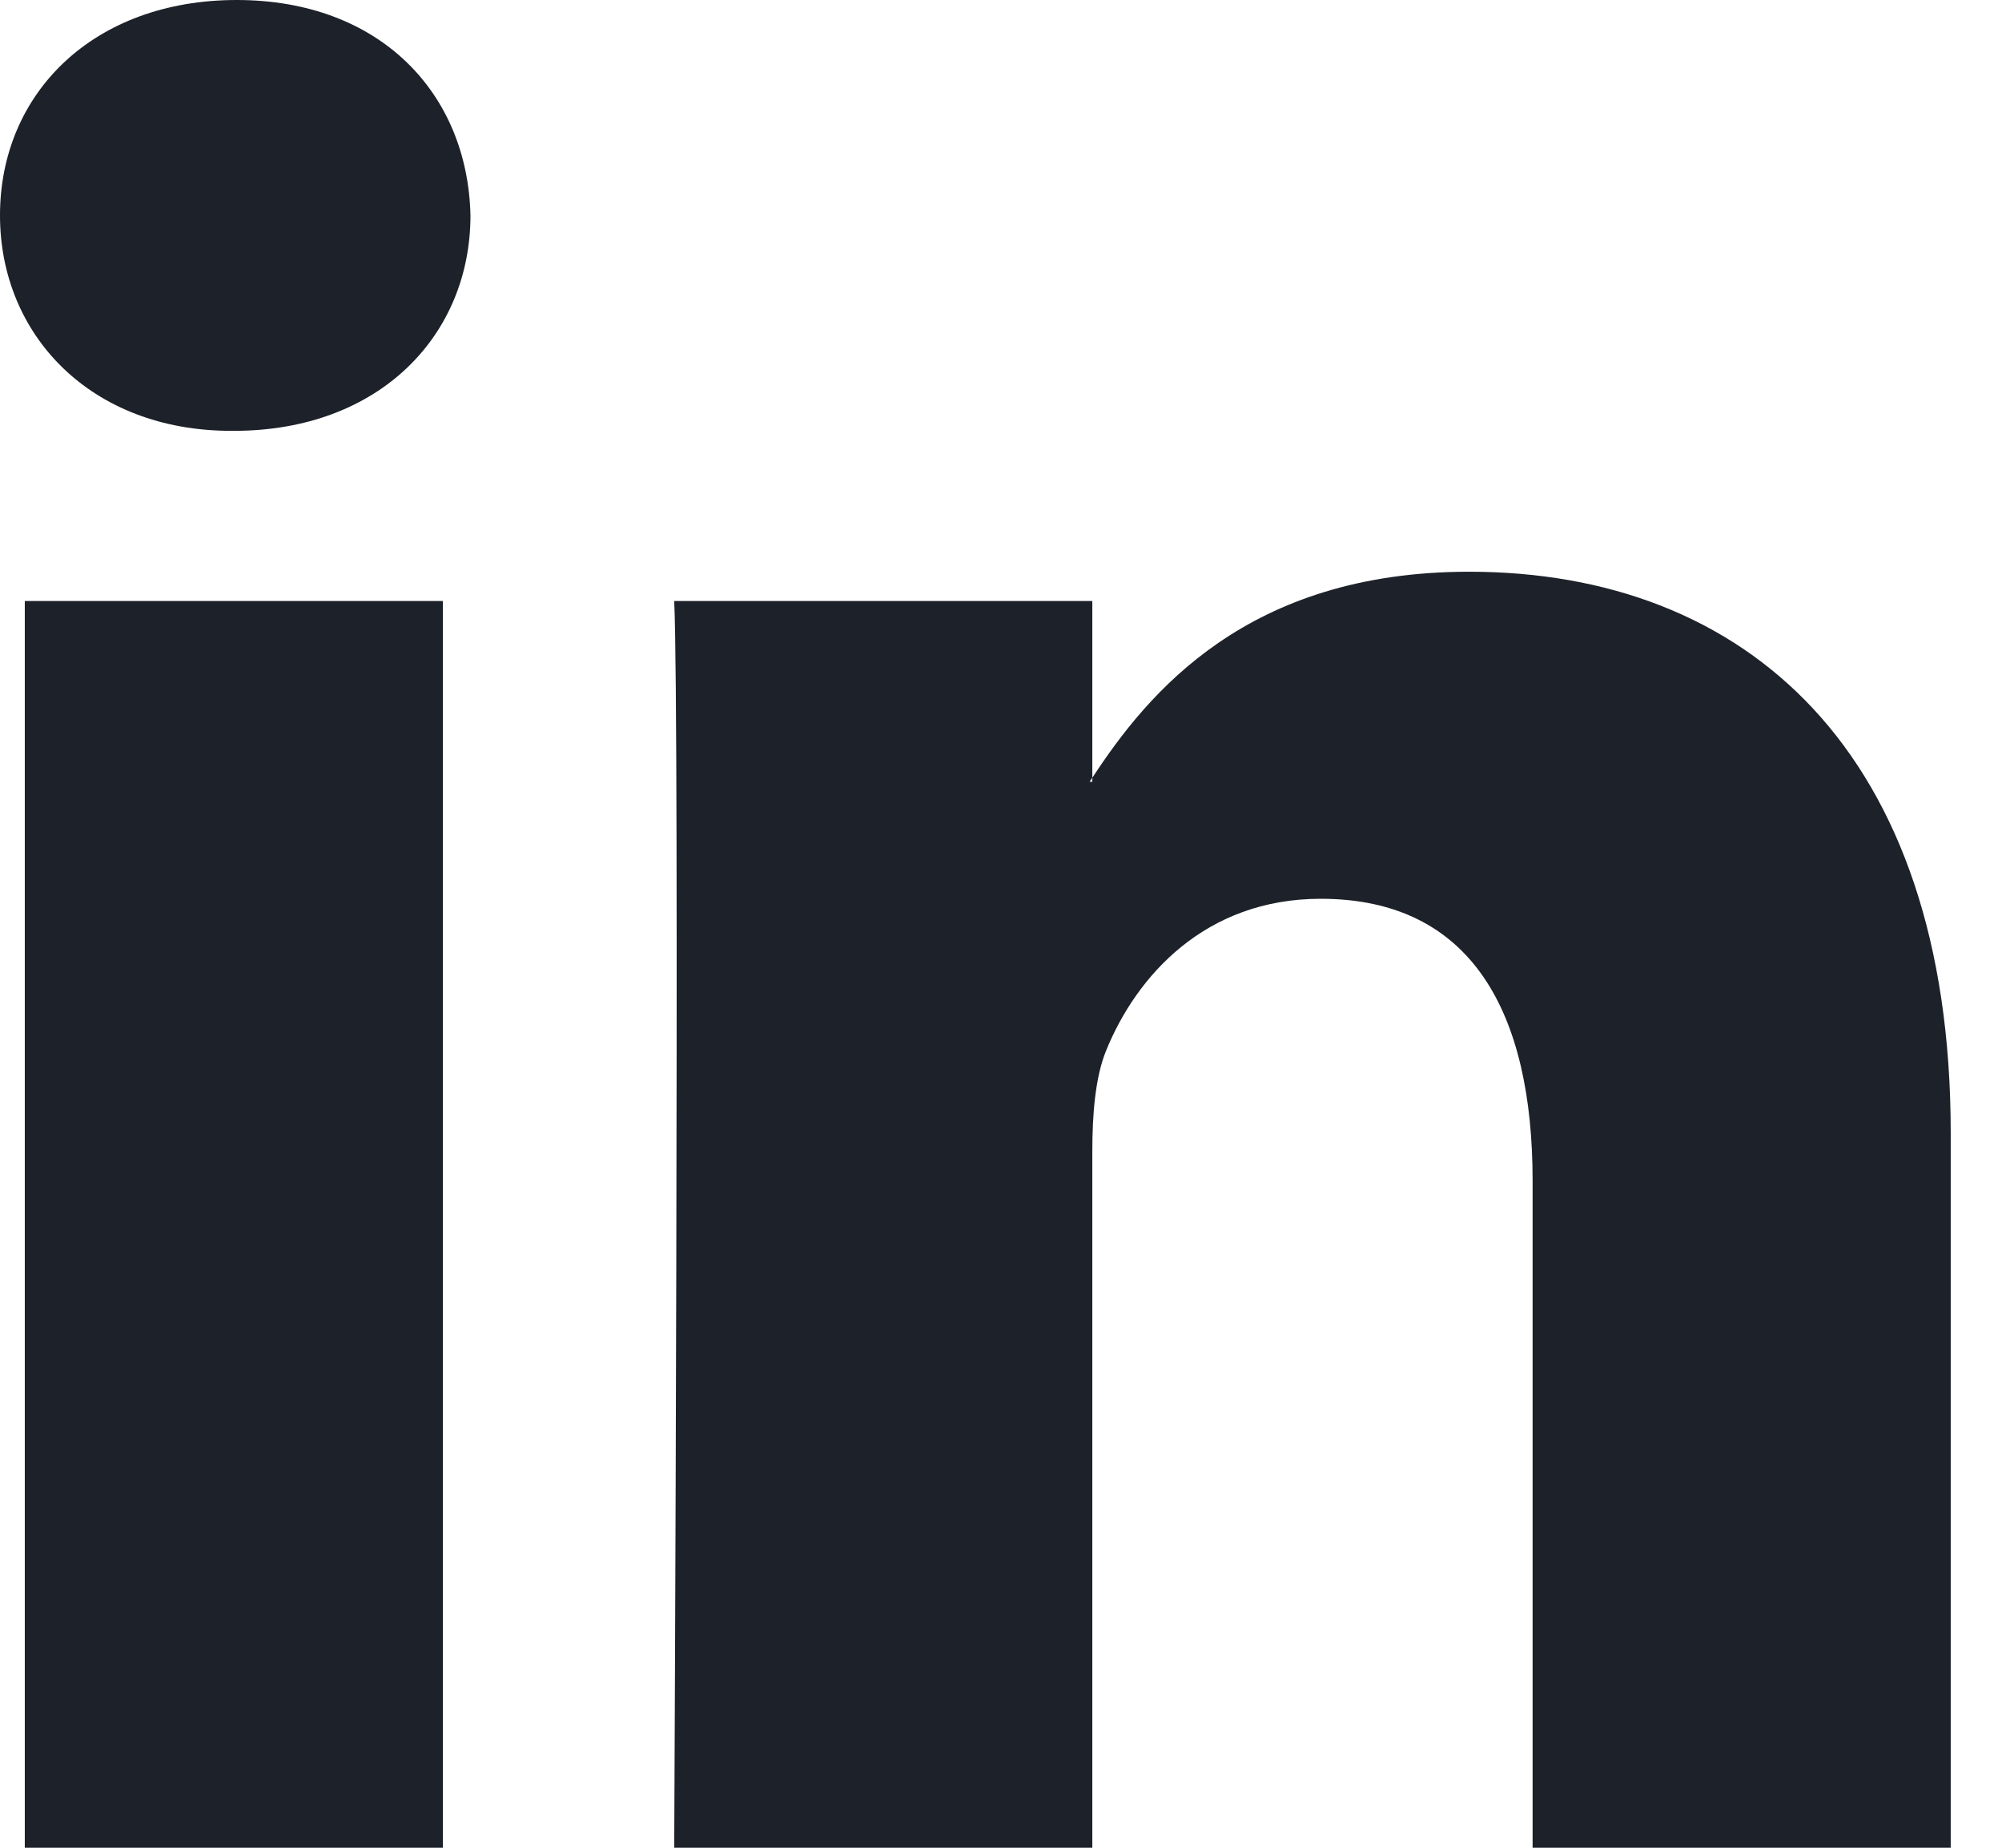 <?xml version="1.0" encoding="UTF-8"?>
<svg width="13px" height="12px" viewBox="0 0 13 12" version="1.1" xmlns="http://www.w3.org/2000/svg" xmlns:xlink="http://www.w3.org/1999/xlink">
    <title>social-media/linkedind</title>
    <g id="2021-mobile" stroke="none" stroke-width="1" fill="none" fill-rule="evenodd">
        <g id="01-strona-glowna" transform="translate(-146, -5414)" fill="#1D2129">
            <g id="footer" transform="translate(0, 5356)">
                <g id="social-media/linkedind" transform="translate(144, 56)">
                    <path d="M14.667,9.357 L14.667,14 L11.952,14 L11.952,9.668 C11.952,8.58 11.559,7.837 10.576,7.837 C9.826,7.837 9.38,8.338 9.183,8.822 C9.112,8.995 9.093,9.236 9.093,9.478 L9.093,14 L6.378,14 C6.378,14 6.414,6.663 6.378,5.903 L9.093,5.903 L9.093,7.051 C9.088,7.059 9.08,7.069 9.075,7.077 L9.093,7.077 L9.093,7.051 C9.454,6.5 10.098,5.713 11.54,5.713 C13.327,5.713 14.667,6.87 14.667,9.357 Z M3.537,2 C2.608,2 2,2.604 2,3.399 C2,4.176 2.59,4.798 3.501,4.798 L3.519,4.798 C4.466,4.798 5.055,4.176 5.055,3.399 C5.037,2.604 4.466,2 3.537,2 Z M2.161,14 L4.876,14 L4.876,5.903 L2.161,5.903 L2.161,14 Z" id="LinkedIn"></path>
                </g>
            </g>
        </g>
    </g>
</svg>